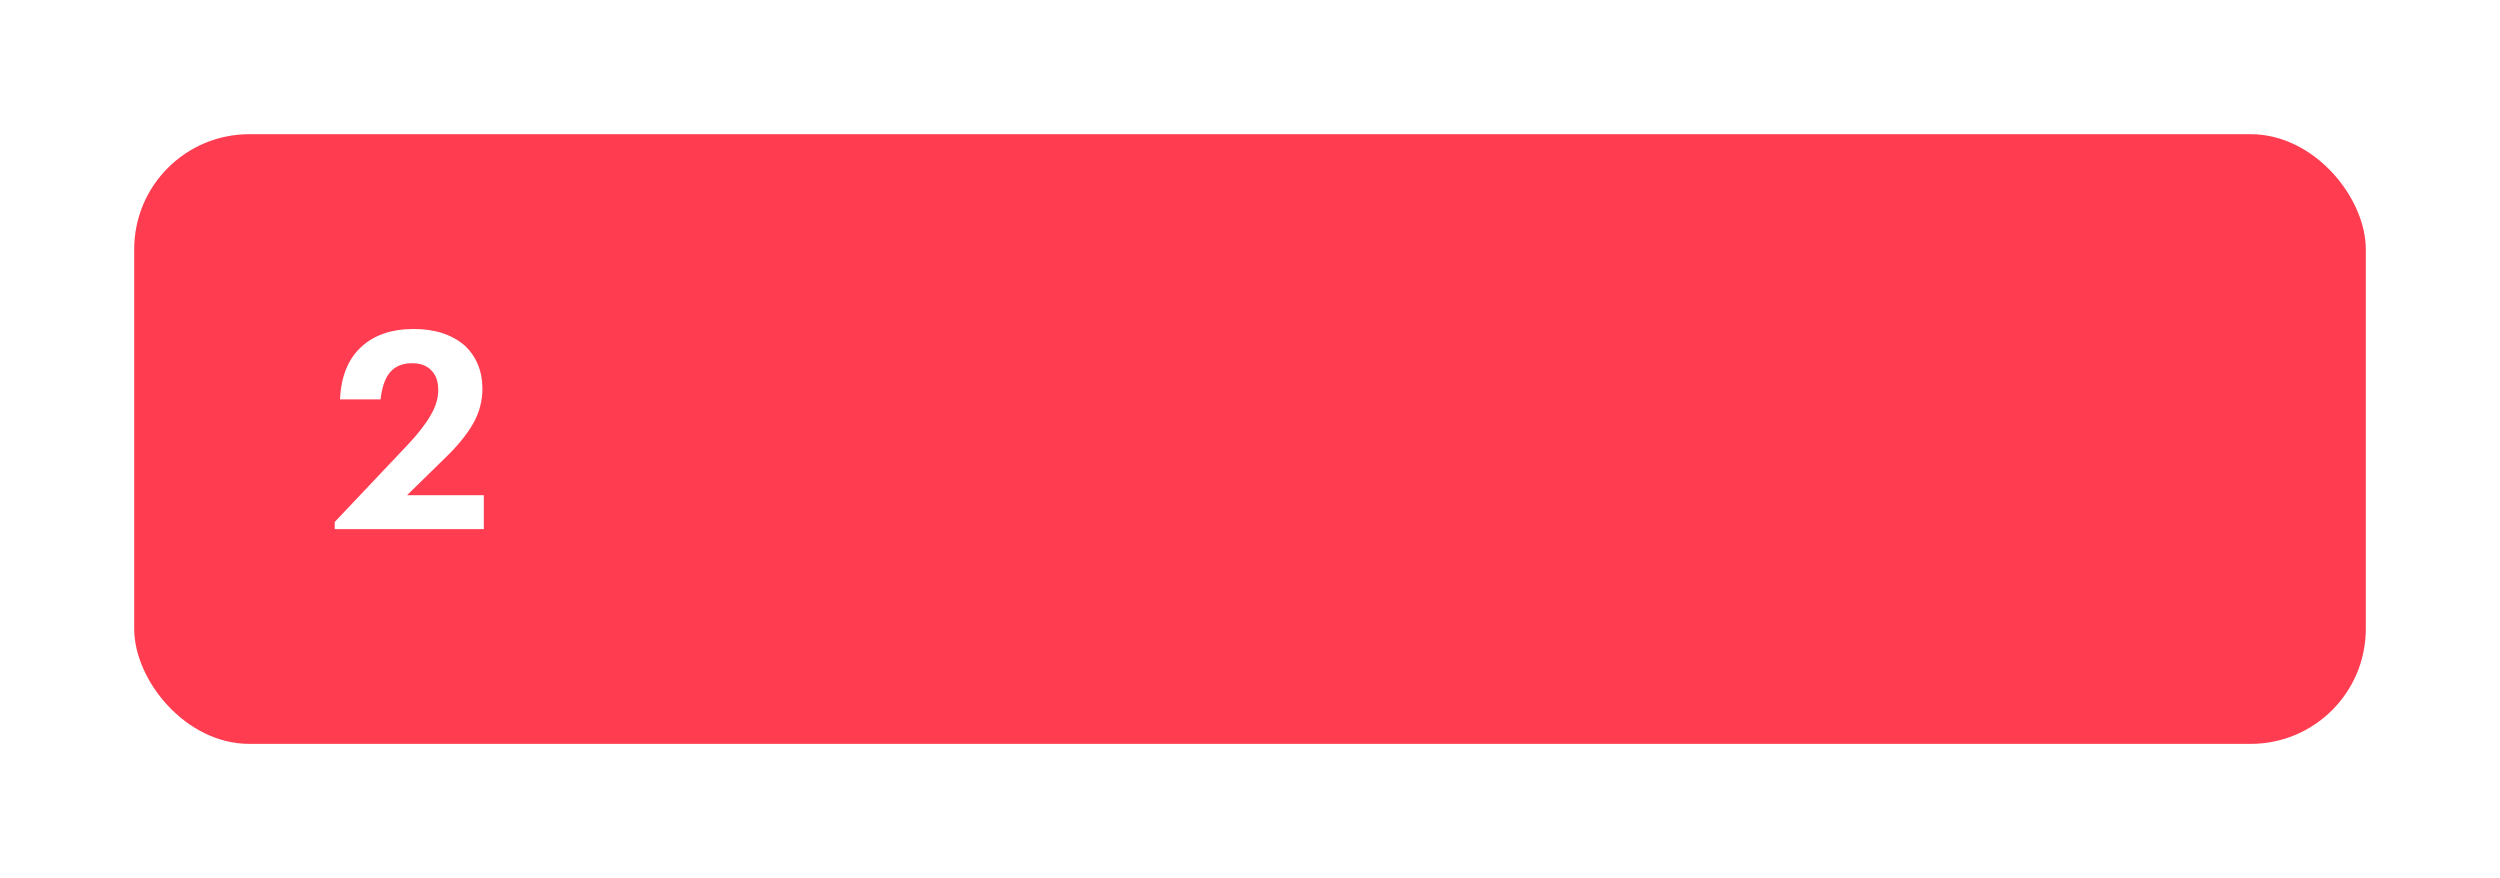 <?xml version="1.0" encoding="UTF-8"?> <svg xmlns="http://www.w3.org/2000/svg" width="652" height="229" viewBox="0 0 652 229" fill="none"> <g filter="url(#filter0_d)"> <rect x="35" y="20" width="582" height="159" rx="30" fill="#FF3C50"></rect> <path d="M87.296 121.128L106.16 101.184C108.848 98.352 110.864 95.784 112.208 93.48C113.6 91.176 114.296 88.92 114.296 86.712C114.296 84.504 113.696 82.8 112.496 81.6C111.344 80.352 109.664 79.728 107.456 79.728C105.056 79.728 103.184 80.472 101.84 81.96C100.496 83.448 99.632 85.848 99.248 89.16H88.664C88.952 83.208 90.776 78.672 94.136 75.552C97.496 72.384 102.104 70.8 107.96 70.8C113.432 70.8 117.848 72.24 121.208 75.12C124.28 78.048 125.816 81.816 125.816 86.424C125.816 89.64 124.976 92.712 123.296 95.64C121.616 98.52 119.144 101.52 115.88 104.64L106.16 114.144H126.176V123H87.296V121.128Z" fill="white"></path> </g> <defs> <filter id="filter0_d" x="0" y="0" width="652" height="229" filterUnits="userSpaceOnUse" color-interpolation-filters="sRGB"> <feFlood flood-opacity="0" result="BackgroundImageFix"></feFlood> <feColorMatrix in="SourceAlpha" type="matrix" values="0 0 0 0 0 0 0 0 0 0 0 0 0 0 0 0 0 0 127 0" result="hardAlpha"></feColorMatrix> <feMorphology radius="10" operator="dilate" in="SourceAlpha" result="effect1_dropShadow"></feMorphology> <feOffset dy="15"></feOffset> <feGaussianBlur stdDeviation="12.5"></feGaussianBlur> <feColorMatrix type="matrix" values="0 0 0 0 0.925 0 0 0 0 0.937 0 0 0 0 0.945 0 0 0 1 0"></feColorMatrix> <feBlend mode="normal" in2="BackgroundImageFix" result="effect1_dropShadow"></feBlend> <feBlend mode="normal" in="SourceGraphic" in2="effect1_dropShadow" result="shape"></feBlend> </filter> </defs> </svg> 